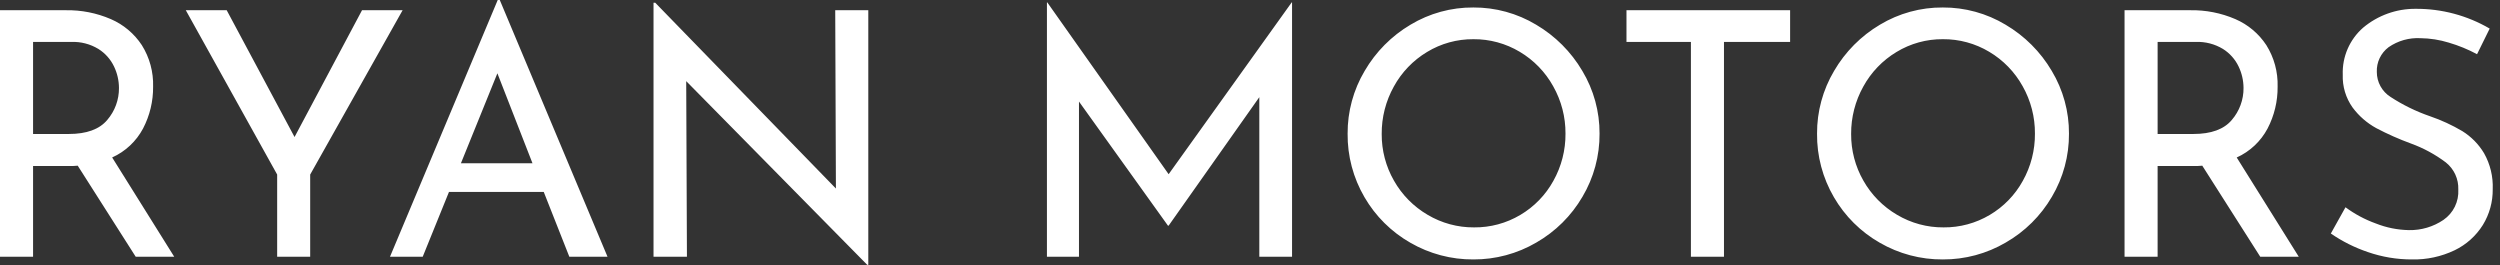 <svg width="330" height="35" viewBox="0 0 330 35" fill="none" xmlns="http://www.w3.org/2000/svg">
<rect x="0" y="0" width="330" height="35" fill="#333333" stroke="none"/>
<path d="M17.91 33.885L10.26 21.87C9.901 21.905 9.541 21.921 9.18 21.915H4.365V33.885H0V1.35H8.685C10.726 1.314 12.751 1.713 14.625 2.52C16.299 3.242 17.724 4.439 18.725 5.963C19.749 7.599 20.266 9.502 20.21 11.431C20.23 13.357 19.774 15.259 18.882 16.966C17.983 18.655 16.549 19.999 14.805 20.785L22.995 33.885H17.91ZM9.09 17.685C11.43 17.685 13.117 17.07 14.152 15.84C15.166 14.666 15.718 13.162 15.704 11.61C15.699 10.628 15.476 9.66 15.051 8.775C14.595 7.821 13.877 7.017 12.981 6.457C11.905 5.806 10.661 5.485 9.404 5.534H4.365V17.685H9.09ZM53.145 1.35L40.945 23.04V33.885H36.585V23.04L24.525 1.35H29.925L38.88 18.085L47.79 1.345L53.145 1.35ZM71.775 25.335H59.265L55.8 33.885H51.48L65.7 0H65.97L80.19 33.885H75.15L71.775 25.335ZM70.29 21.555L65.655 9.675L60.84 21.555H70.29ZM114.615 1.35V34.965H114.48L90.58 10.71L90.675 33.885H86.265V0.36H86.49L110.34 24.885L110.25 1.35H114.615ZM170.55 0.315V33.885H166.23V12.825L154.26 29.785H154.17L142.425 13.405V33.885H138.195V0.315H138.24L154.26 22.995L170.505 0.315H170.55ZM177.885 17.64C177.87 14.727 178.647 11.865 180.135 9.36C181.6 6.844 183.684 4.744 186.188 3.26C188.693 1.754 191.565 0.967 194.488 0.988C197.404 0.973 200.268 1.759 202.768 3.26C205.286 4.742 207.386 6.842 208.868 9.36C210.369 11.86 211.155 14.724 211.14 17.64C211.16 20.568 210.382 23.446 208.89 25.965C207.423 28.483 205.319 30.57 202.79 32.018C200.273 33.49 197.406 34.259 194.49 34.245C191.568 34.266 188.694 33.504 186.165 32.04C183.653 30.607 181.565 28.535 180.113 26.033C178.625 23.488 177.855 20.588 177.885 17.64ZM182.385 17.685C182.37 19.847 182.929 21.975 184.005 23.85C185.06 25.715 186.589 27.267 188.438 28.35C190.295 29.455 192.419 30.031 194.58 30.015C196.725 30.036 198.835 29.467 200.68 28.372C202.512 27.29 204.02 25.736 205.045 23.872C206.111 21.968 206.662 19.82 206.645 17.639C206.659 15.448 206.098 13.292 205.02 11.385C203.979 9.506 202.457 7.937 200.61 6.84C198.762 5.733 196.644 5.157 194.49 5.175C192.333 5.157 190.213 5.742 188.37 6.862C186.528 7.968 185.014 9.545 183.983 11.43C182.92 13.342 182.369 15.497 182.385 17.685ZM236.295 1.35V5.535H227.565V33.885H223.2V5.535H214.695V1.35H236.295ZM239.85 17.64C239.835 14.727 240.612 11.865 242.1 9.36C243.565 6.844 245.649 4.744 248.153 3.26C250.658 1.754 253.53 0.967 256.453 0.988C259.369 0.973 262.233 1.759 264.733 3.26C267.251 4.742 269.351 6.842 270.833 9.36C272.334 11.86 273.12 14.724 273.105 17.64C273.125 20.568 272.347 23.446 270.855 25.965C269.388 28.483 267.284 30.57 264.755 32.018C262.238 33.49 259.371 34.26 256.455 34.246C253.533 34.267 250.659 33.505 248.13 32.041C245.618 30.608 243.53 28.536 242.078 26.034C240.59 23.489 239.82 20.588 239.85 17.64ZM244.35 17.685C244.335 19.847 244.894 21.975 245.97 23.85C247.025 25.715 248.554 27.267 250.403 28.35C252.26 29.455 254.385 30.031 256.546 30.015C258.691 30.036 260.801 29.467 262.646 28.372C264.478 27.29 265.986 25.736 267.011 23.872C268.077 21.968 268.628 19.82 268.611 17.639C268.626 15.448 268.068 13.292 266.991 11.384C265.95 9.505 264.428 7.936 262.581 6.839C260.733 5.732 258.615 5.156 256.461 5.174C254.304 5.156 252.184 5.741 250.341 6.861C248.499 7.967 246.985 9.544 245.954 11.429C244.889 13.341 244.336 15.496 244.35 17.685ZM298.35 33.885L290.7 21.87C290.341 21.905 289.981 21.921 289.62 21.915H284.805V33.885H280.44V1.35H289.12C291.161 1.314 293.185 1.713 295.06 2.52C296.734 3.242 298.159 4.439 299.16 5.963C300.184 7.599 300.701 9.502 300.645 11.431C300.666 13.357 300.211 15.258 299.32 16.965C298.424 18.656 296.991 20.001 295.247 20.79L303.435 33.885H298.35ZM289.53 17.685C291.87 17.685 293.558 17.07 294.593 15.84C295.608 14.666 296.16 13.162 296.146 11.61C296.141 10.628 295.919 9.66 295.494 8.775C295.038 7.821 294.32 7.017 293.424 6.457C292.347 5.806 291.103 5.485 289.846 5.534H284.806V17.685H289.53ZM326.97 7.155C325.781 6.517 324.53 6.005 323.235 5.625C322.025 5.252 320.767 5.055 319.5 5.04C318.004 4.959 316.523 5.378 315.292 6.232C314.789 6.61 314.385 7.104 314.114 7.672C313.844 8.24 313.716 8.865 313.74 9.494C313.738 10.155 313.904 10.805 314.223 11.384C314.542 11.963 315.003 12.451 315.563 12.802C317.185 13.86 318.932 14.713 320.763 15.344C322.243 15.851 323.668 16.507 325.016 17.302C326.196 18.032 327.184 19.036 327.896 20.227C328.711 21.673 329.107 23.317 329.04 24.975C329.06 26.642 328.608 28.28 327.735 29.7C326.835 31.137 325.547 32.292 324.02 33.03C322.26 33.874 320.326 34.29 318.375 34.245C316.399 34.251 314.437 33.923 312.57 33.277C310.831 32.691 309.181 31.866 307.67 30.824L309.605 27.359C310.828 28.261 312.176 28.981 313.605 29.497C314.996 30.049 316.474 30.346 317.97 30.375C319.596 30.409 321.192 29.938 322.538 29.025C323.181 28.581 323.698 27.98 324.041 27.279C324.384 26.577 324.54 25.799 324.495 25.02C324.521 24.337 324.386 23.657 324.101 23.035C323.816 22.414 323.388 21.868 322.853 21.442C321.448 20.385 319.893 19.542 318.24 18.942C316.674 18.37 315.148 17.693 313.672 16.917C312.445 16.246 311.377 15.317 310.544 14.194C309.642 12.93 309.185 11.403 309.244 9.851C309.203 8.686 309.422 7.526 309.885 6.456C310.348 5.386 311.044 4.432 311.921 3.664C313.866 2.028 316.332 1.141 318.874 1.164C322.304 1.143 325.677 2.044 328.639 3.774L326.97 7.155Z" fill="white"/>
</svg>
